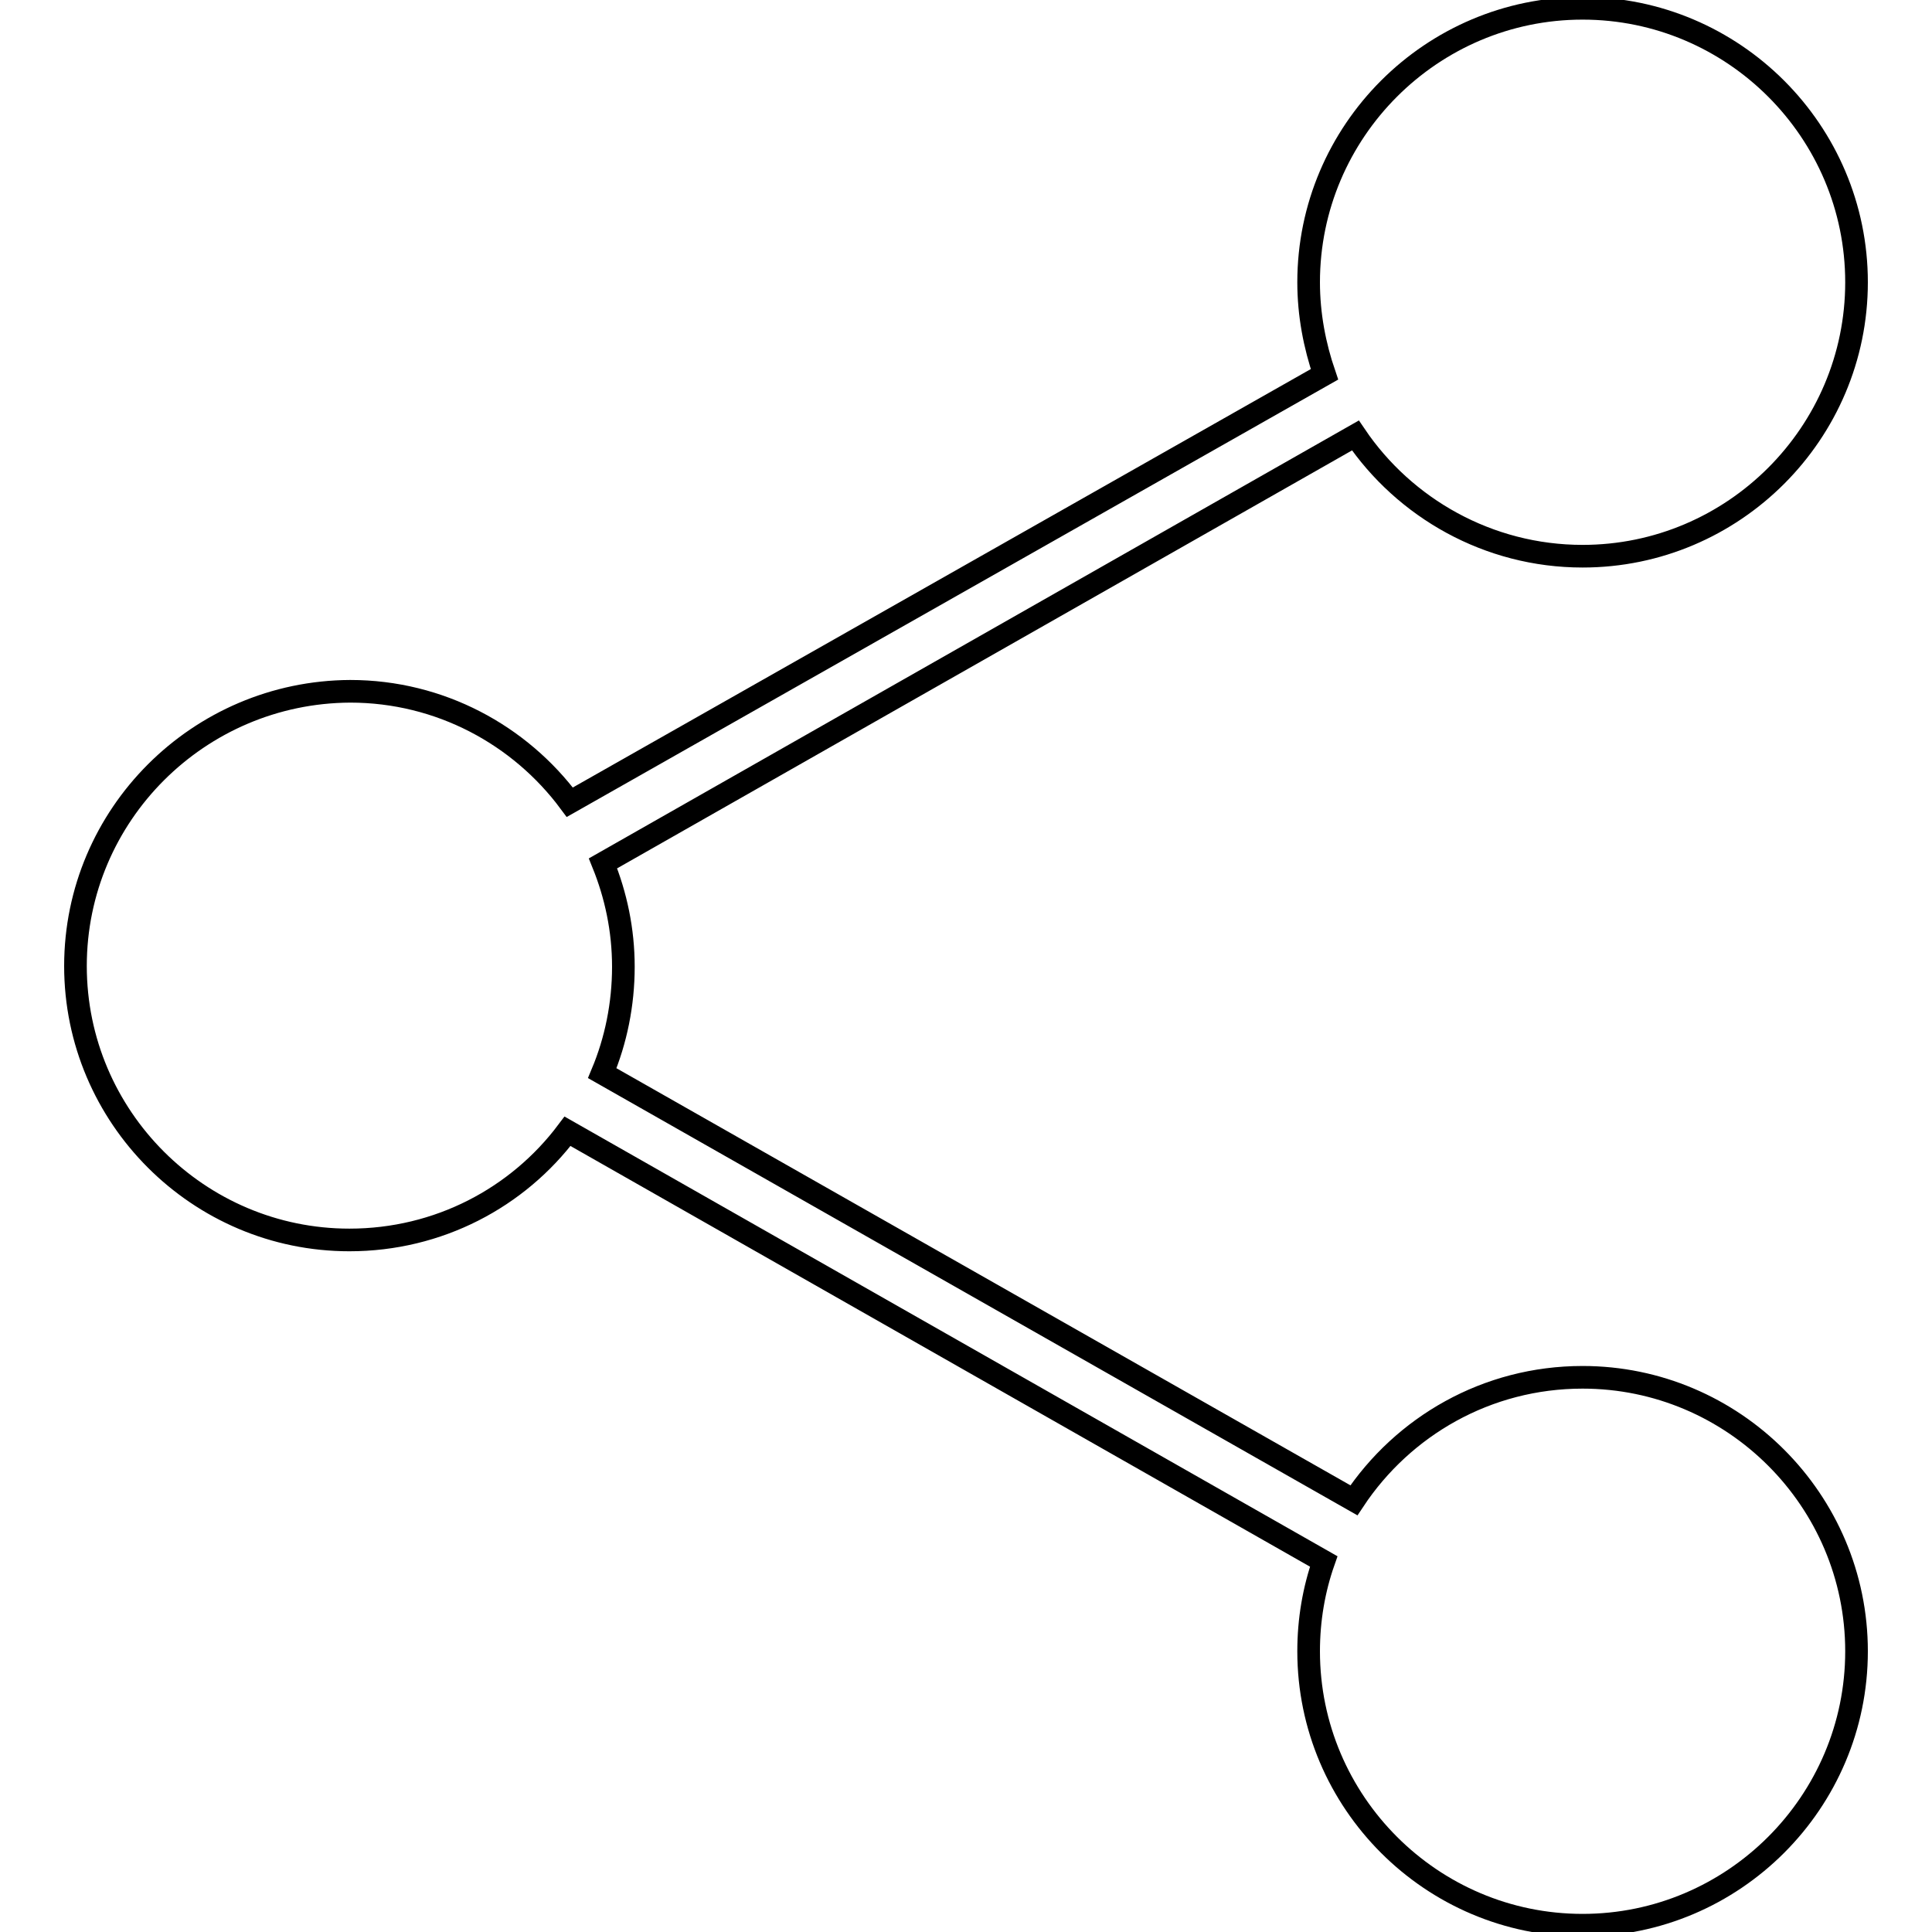 <?xml version="1.0" encoding="utf-8"?>
<!-- Svg Vector Icons : http://www.onlinewebfonts.com/icon -->
<!DOCTYPE svg PUBLIC "-//W3C//DTD SVG 1.1//EN" "http://www.w3.org/Graphics/SVG/1.1/DTD/svg11.dtd">
<svg version="1.1" xmlns="http://www.w3.org/2000/svg" xmlns:xlink="http://www.w3.org/1999/xlink" x="0px" y="0px" viewBox="0 0 256 256" enable-background="new 0 0 256 256" xml:space="preserve">
<g><g><path stroke-width="3" fill-opacity="0" stroke="#000000"  d="M209.7,182.5c-12.7,0-23.8,6.5-30.3,16.3l-99.6-56.6c1.8-4.3,2.8-9.1,2.8-14.1c0-4.9-1-9.5-2.7-13.7l99.7-56.7c6.5,9.6,17.6,16,30.1,16c20,0,36.3-16.3,36.3-36.3c0-20-16.3-36.3-36.3-36.3c-20,0-36.3,16.3-36.3,36.3c0,4.3,0.8,8.4,2.1,12.2L75.5,106.3c-6.6-8.9-17.2-14.7-29.1-14.7C26.3,91.7,10,108,10,128s16.3,36.3,36.3,36.3c11.8,0,22.3-5.6,28.9-14.4l100.2,57c-1.3,3.7-2,7.7-2,11.9c0,20,16.3,36.3,36.3,36.3c20,0,36.3-16.3,36.3-36.3S229.7,182.5,209.7,182.5z"/></g></g>
</svg>